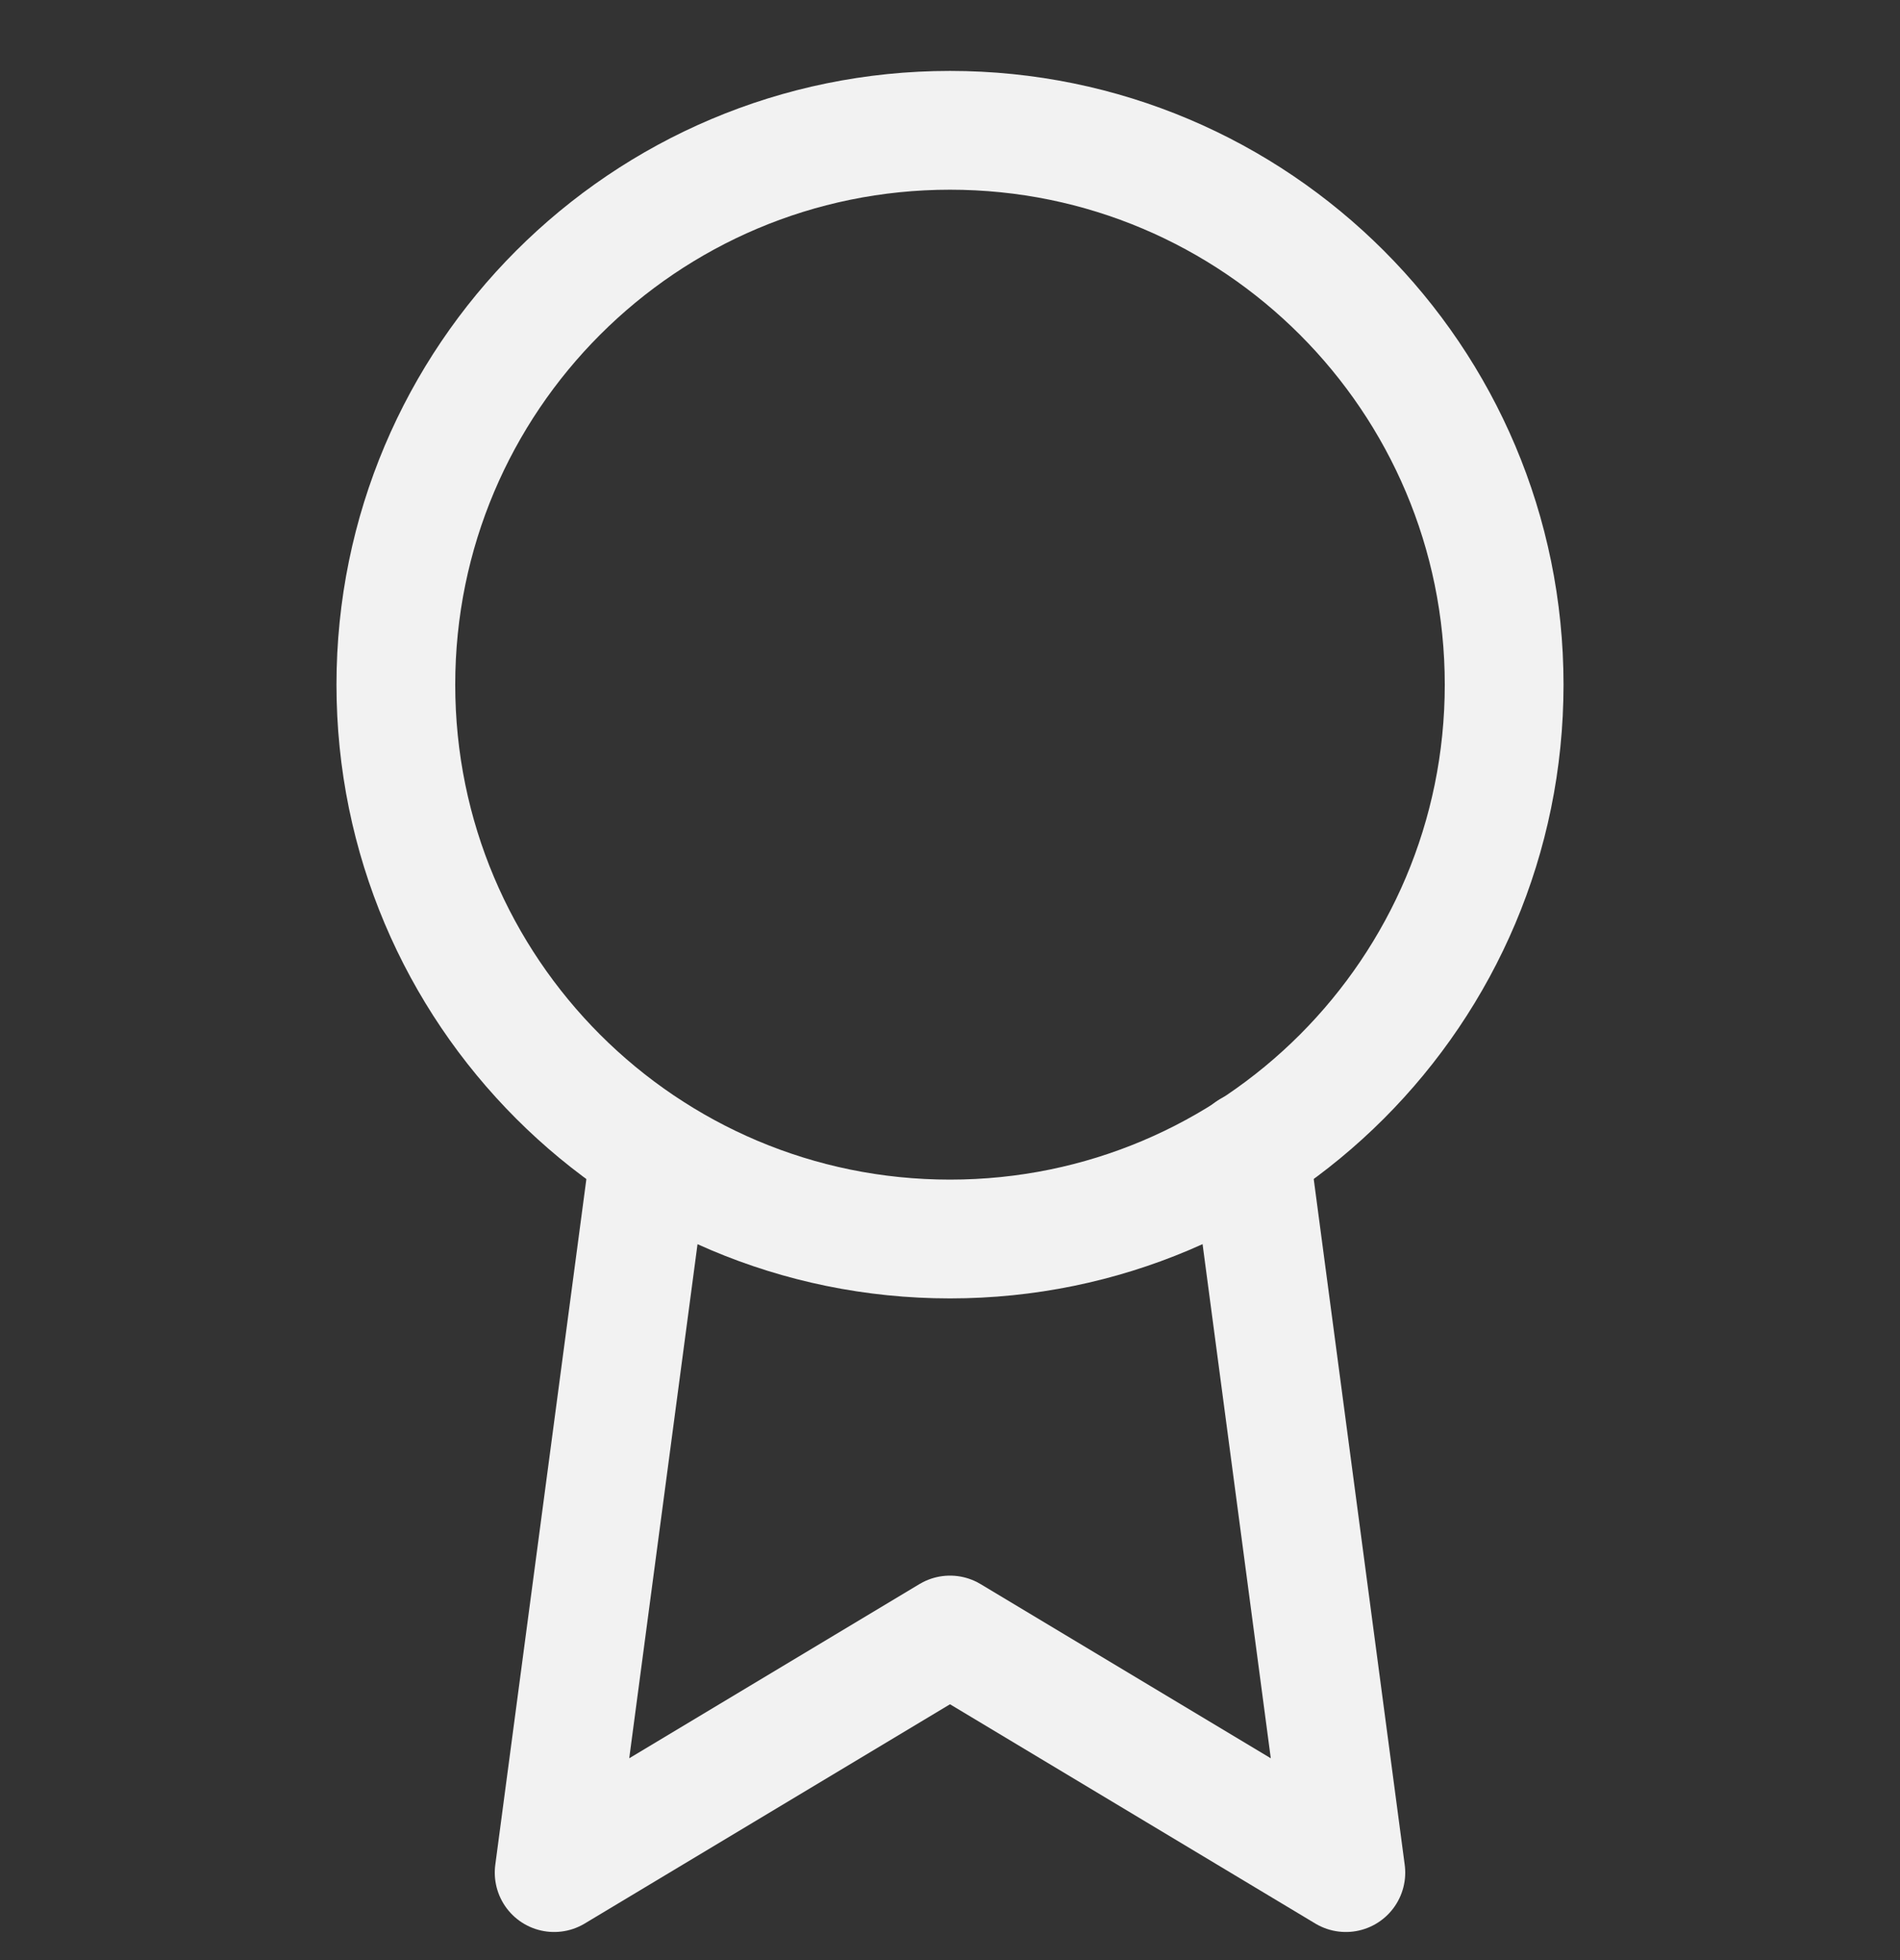 <svg xmlns="http://www.w3.org/2000/svg" fill="none" viewBox="0 0 32 33" height="33" width="32">
<rect x="0" y="0" width="32" height="33" fill="#333333" stroke="none"/>
<g clip-path="url(#clip0_12001_23391)">
<path stroke-linejoin="round" stroke-linecap="round" stroke-width="2" stroke="#F2F2F2" d="M16 20.86C21.155 20.86 25.333 16.682 25.333 11.527C25.333 6.373 21.155 2.194 16 2.194C10.845 2.194 6.667 6.373 6.667 11.527C6.667 16.682 10.845 20.86 16 20.86Z"></path>
<path stroke-linejoin="round" stroke-linecap="round" stroke-width="2" stroke="#F2F2F2" d="M10.947 19.381L9.333 31.527L16 27.527L22.667 31.527L21.053 19.367"></path>
</g>
<defs>
<clipPath id="clip0_12001_23391">
<rect transform="translate(0 0.86)" fill="white" height="32" width="32"></rect>
</clipPath>
</defs>
</svg>
